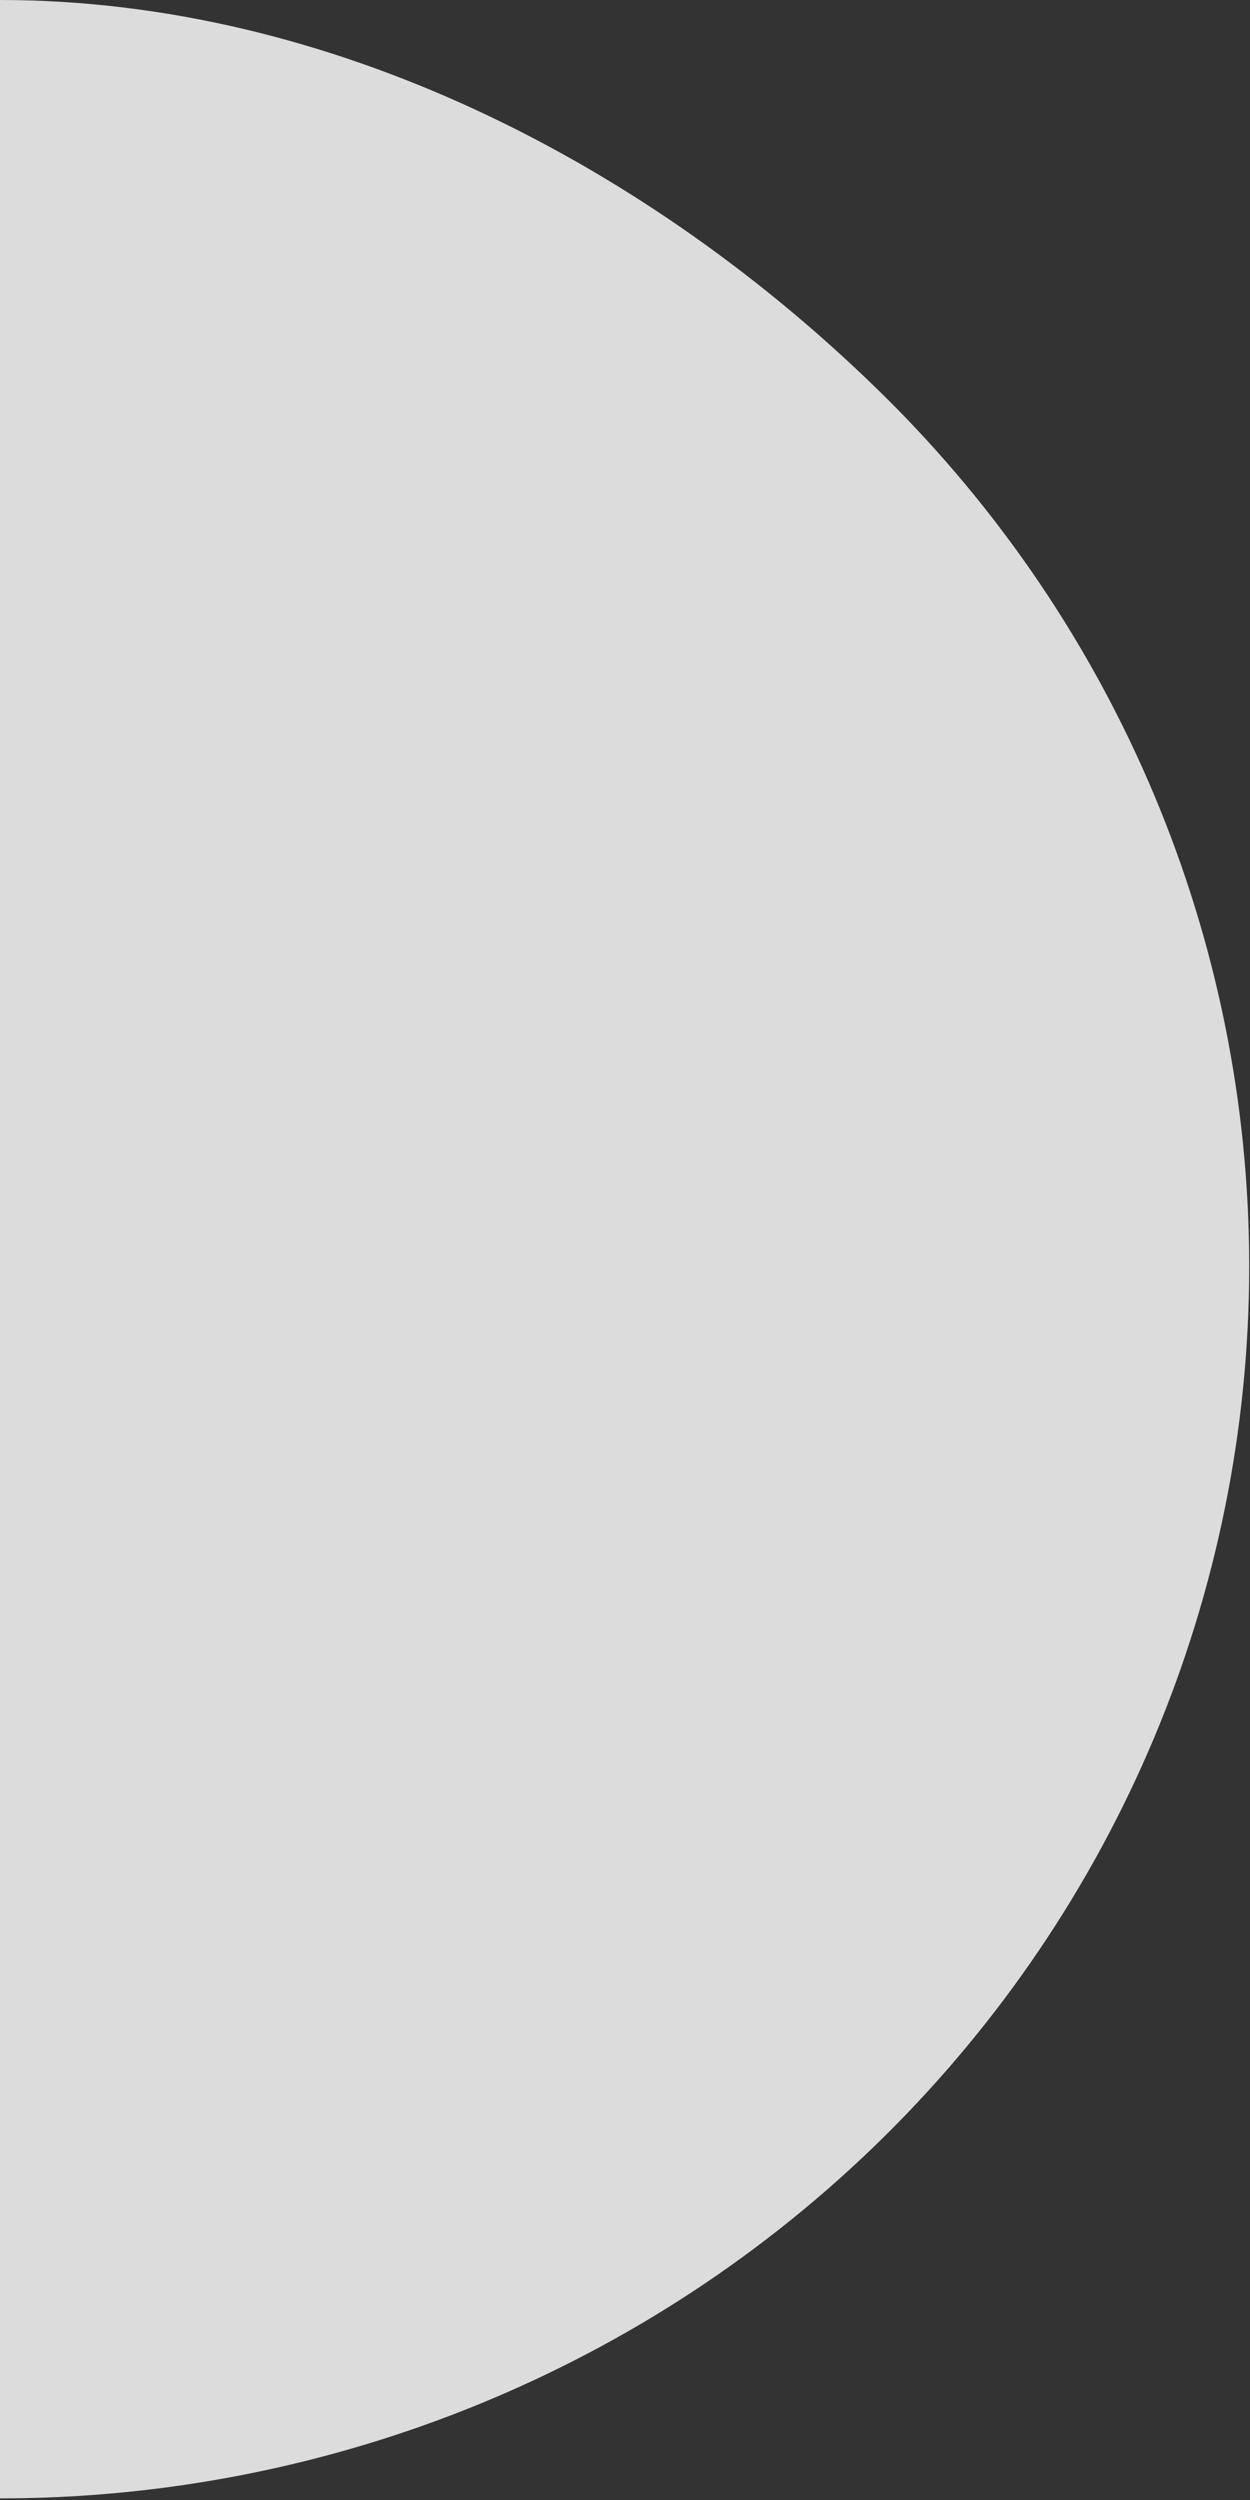 <?xml version="1.0" encoding="UTF-8"?> <svg xmlns="http://www.w3.org/2000/svg" width="332" height="664" viewBox="0 0 332 664" fill="none"><rect x="0" y="0" width="332" height="664" fill="#333333" stroke="none"/> <path d="M-2.90055e-05 663.569C87.995 663.569 172.386 629.092 234.607 567.723C296.829 506.354 331.785 423.119 331.785 336.33C331.785 249.54 296.829 166.306 234.607 104.936C172.386 43.567 87.995 1.69512e-05 0 0L-1.47014e-05 336.33L-2.90055e-05 663.569Z" fill="#EEEEEE" fill-opacity="0.9"></path> </svg> 